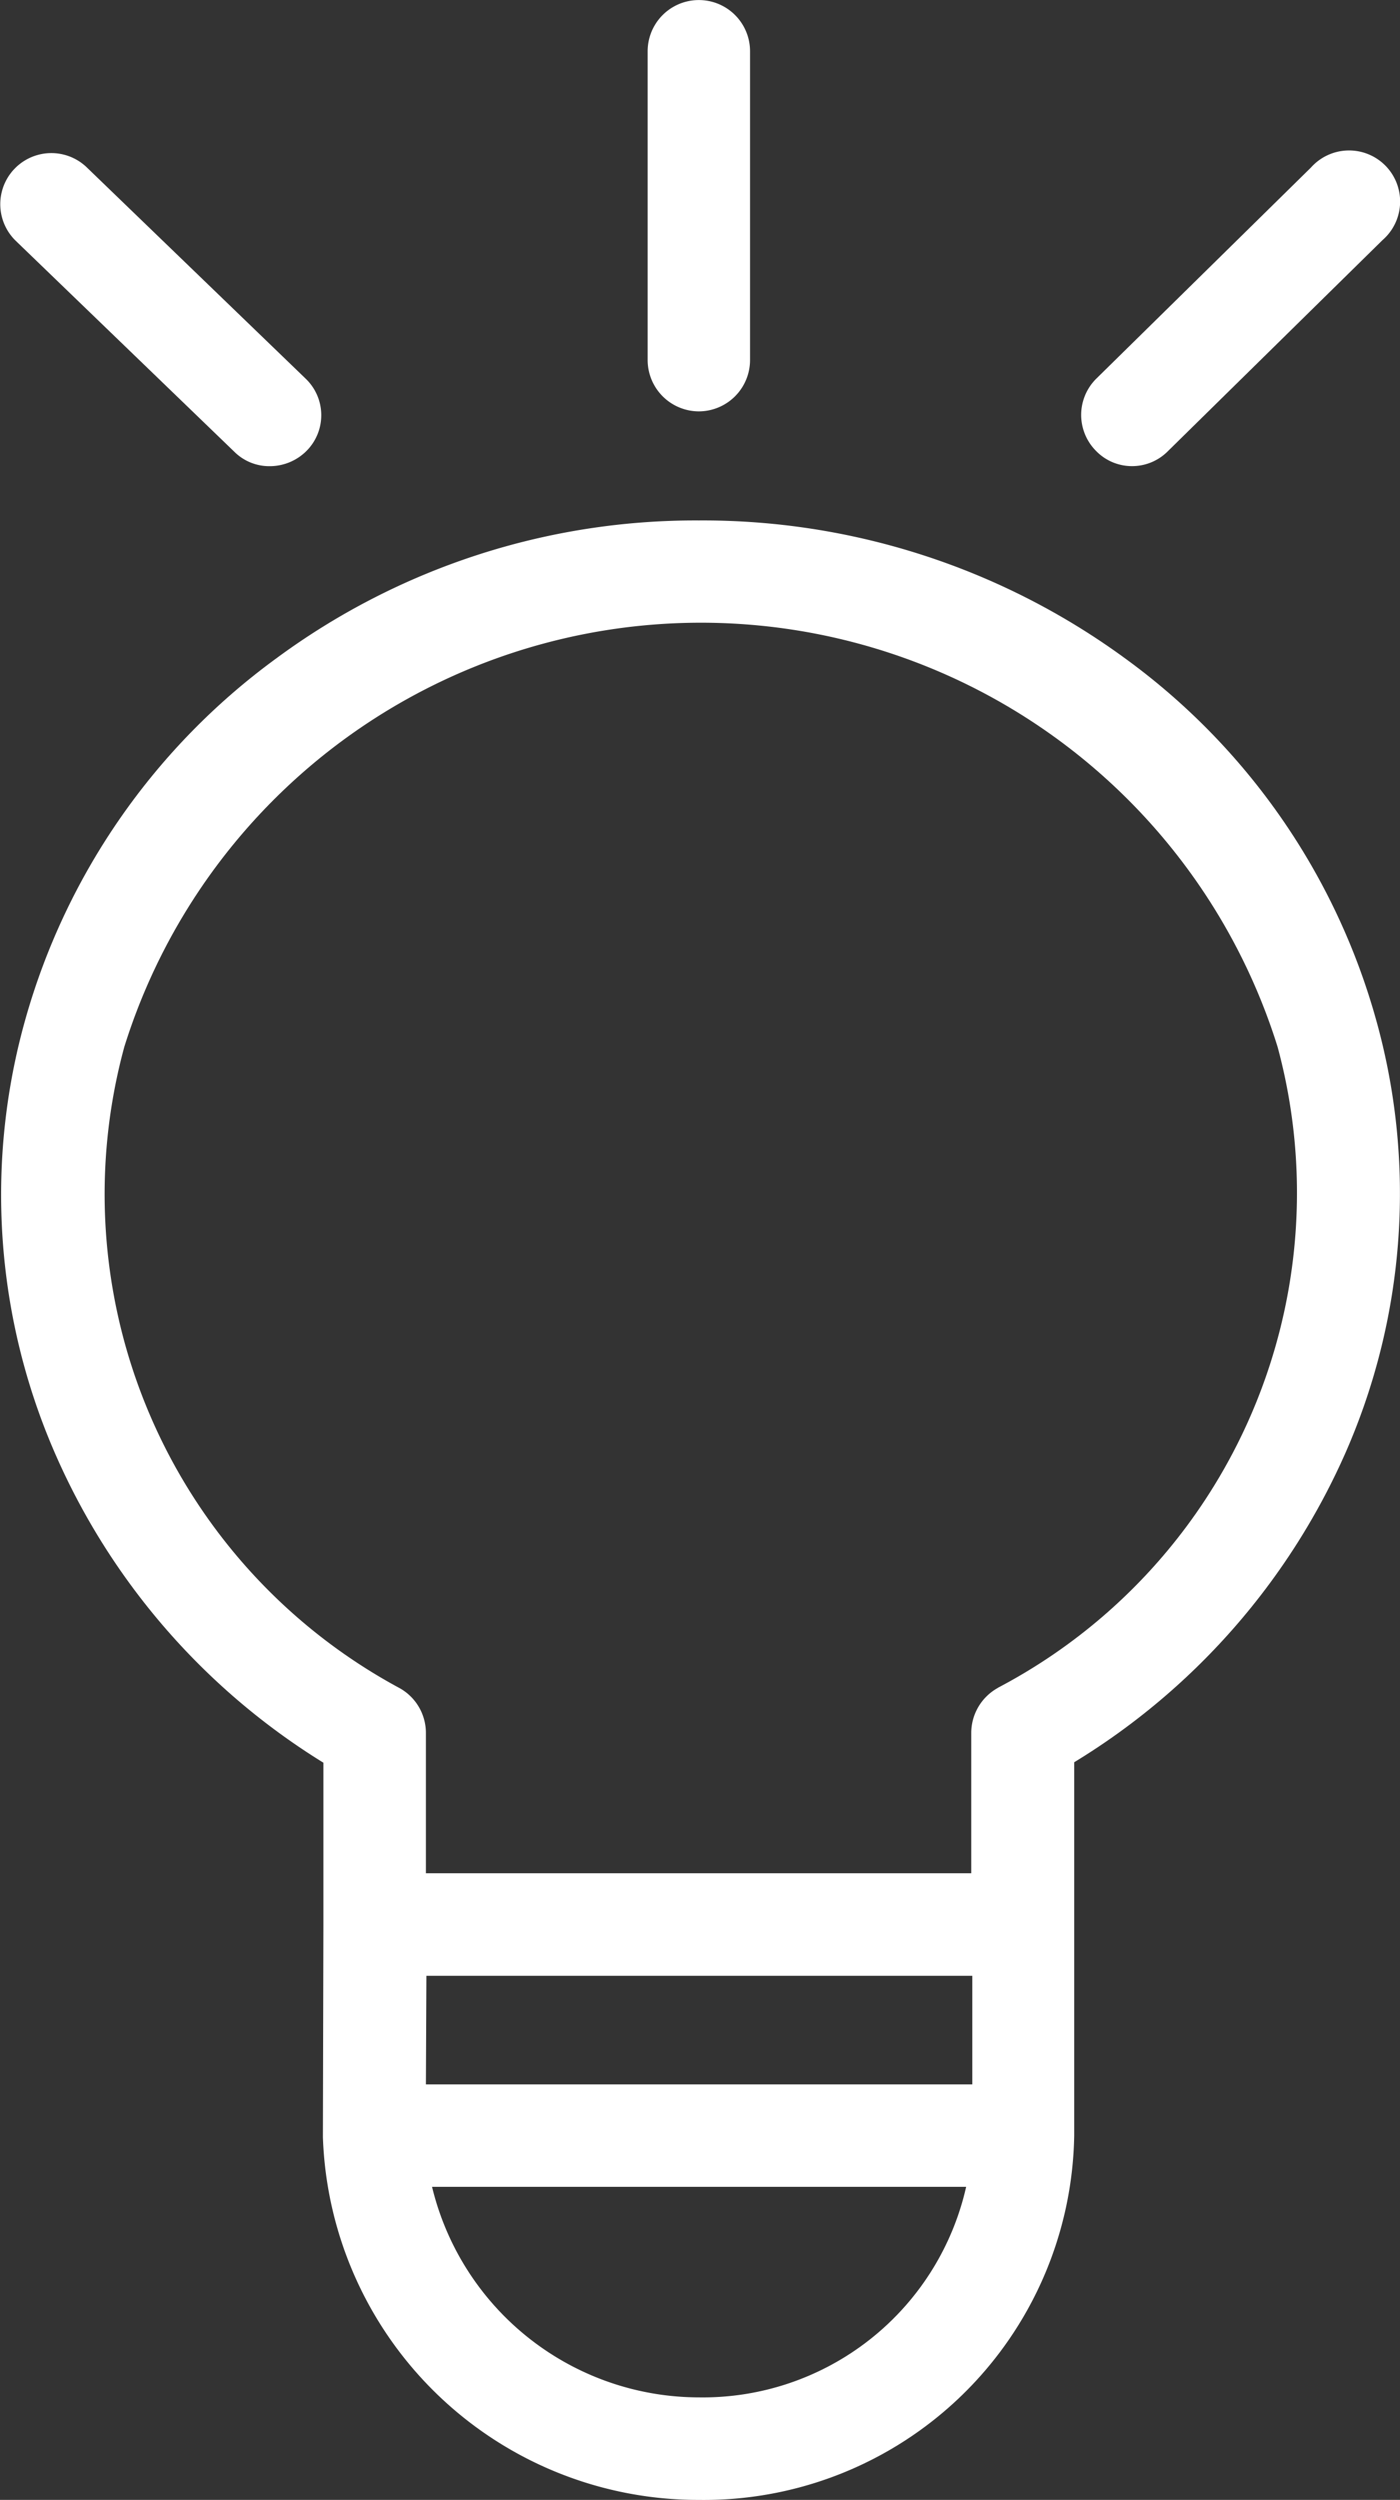<svg xmlns="http://www.w3.org/2000/svg" width="28" height="49.983" viewBox="0 0 28 49.983">
  <rect x="0" y="0" width="28" height="49.983" fill="#333333" stroke="none"/>
  <g id="idea-svgrepo-com" transform="translate(-107.312 -540.36)">
    <g id="Group_462" data-name="Group 462" transform="translate(107.312 540.36)">
      <g id="Group_461" data-name="Group 461" transform="translate(0)">
        <path id="Path_230" data-name="Path 230" d="M319.422,576.45a1.007,1.007,0,0,0,.717-.3l4.292-4.22A1.021,1.021,0,1,0,323,570.479l-4.292,4.22a1.02,1.02,0,0,0-.01,1.444A1,1,0,0,0,319.422,576.45Z" transform="translate(-296.78 -567.13)" fill="#fff"/>
        <path id="Path_231" data-name="Path 231" d="M112,576.207a.991.991,0,0,0,.707.287,1.039,1.039,0,0,0,.737-.307,1.011,1.011,0,0,0-.02-1.444l-4.373-4.22a1.021,1.021,0,0,0-1.424,1.465Z" transform="translate(-107.312 -567.173)" fill="#fff"/>
        <path id="Path_232" data-name="Path 232" d="M234.8,548.585a1.027,1.027,0,0,0,1.024-1.024v-6.176a1.024,1.024,0,0,0-2.048,0v6.176A1.027,1.027,0,0,0,234.8,548.585Z" transform="translate(-220.823 -540.36)" fill="#fff"/>
        <path id="Path_233" data-name="Path 233" d="M135.024,651.926h0a13.367,13.367,0,0,0-5.019-7.211,14.307,14.307,0,0,0-8.522-2.755,14.111,14.111,0,0,0-8.46,2.765,13.442,13.442,0,0,0-5.009,7.211,12.931,12.931,0,0,0,.584,8.655,13.7,13.7,0,0,0,5.377,6.207v3.247l-.01,4.22v.021a7.511,7.511,0,0,0,7.518,7.252,7.407,7.407,0,0,0,7.508-7.282v-7.467a13.737,13.737,0,0,0,5.439-6.217A12.891,12.891,0,0,0,135.024,651.926Zm-13.54,27.562a5.5,5.5,0,0,1-5.336-4.21H126.83A5.4,5.4,0,0,1,121.484,679.488Zm5.469-6.258H116.025l.01-2.171h10.918Zm.512-7.928h0a1.03,1.03,0,0,0-.533.9v2.806H116.025V666.2a1.025,1.025,0,0,0-.522-.891,11.217,11.217,0,0,1-5.51-12.823,12.082,12.082,0,0,1,23.066,0A11.178,11.178,0,0,1,127.465,665.3Z" transform="translate(-107.507 -631.554)" fill="#fff"/>
      </g>
    </g>
  </g>
</svg>
